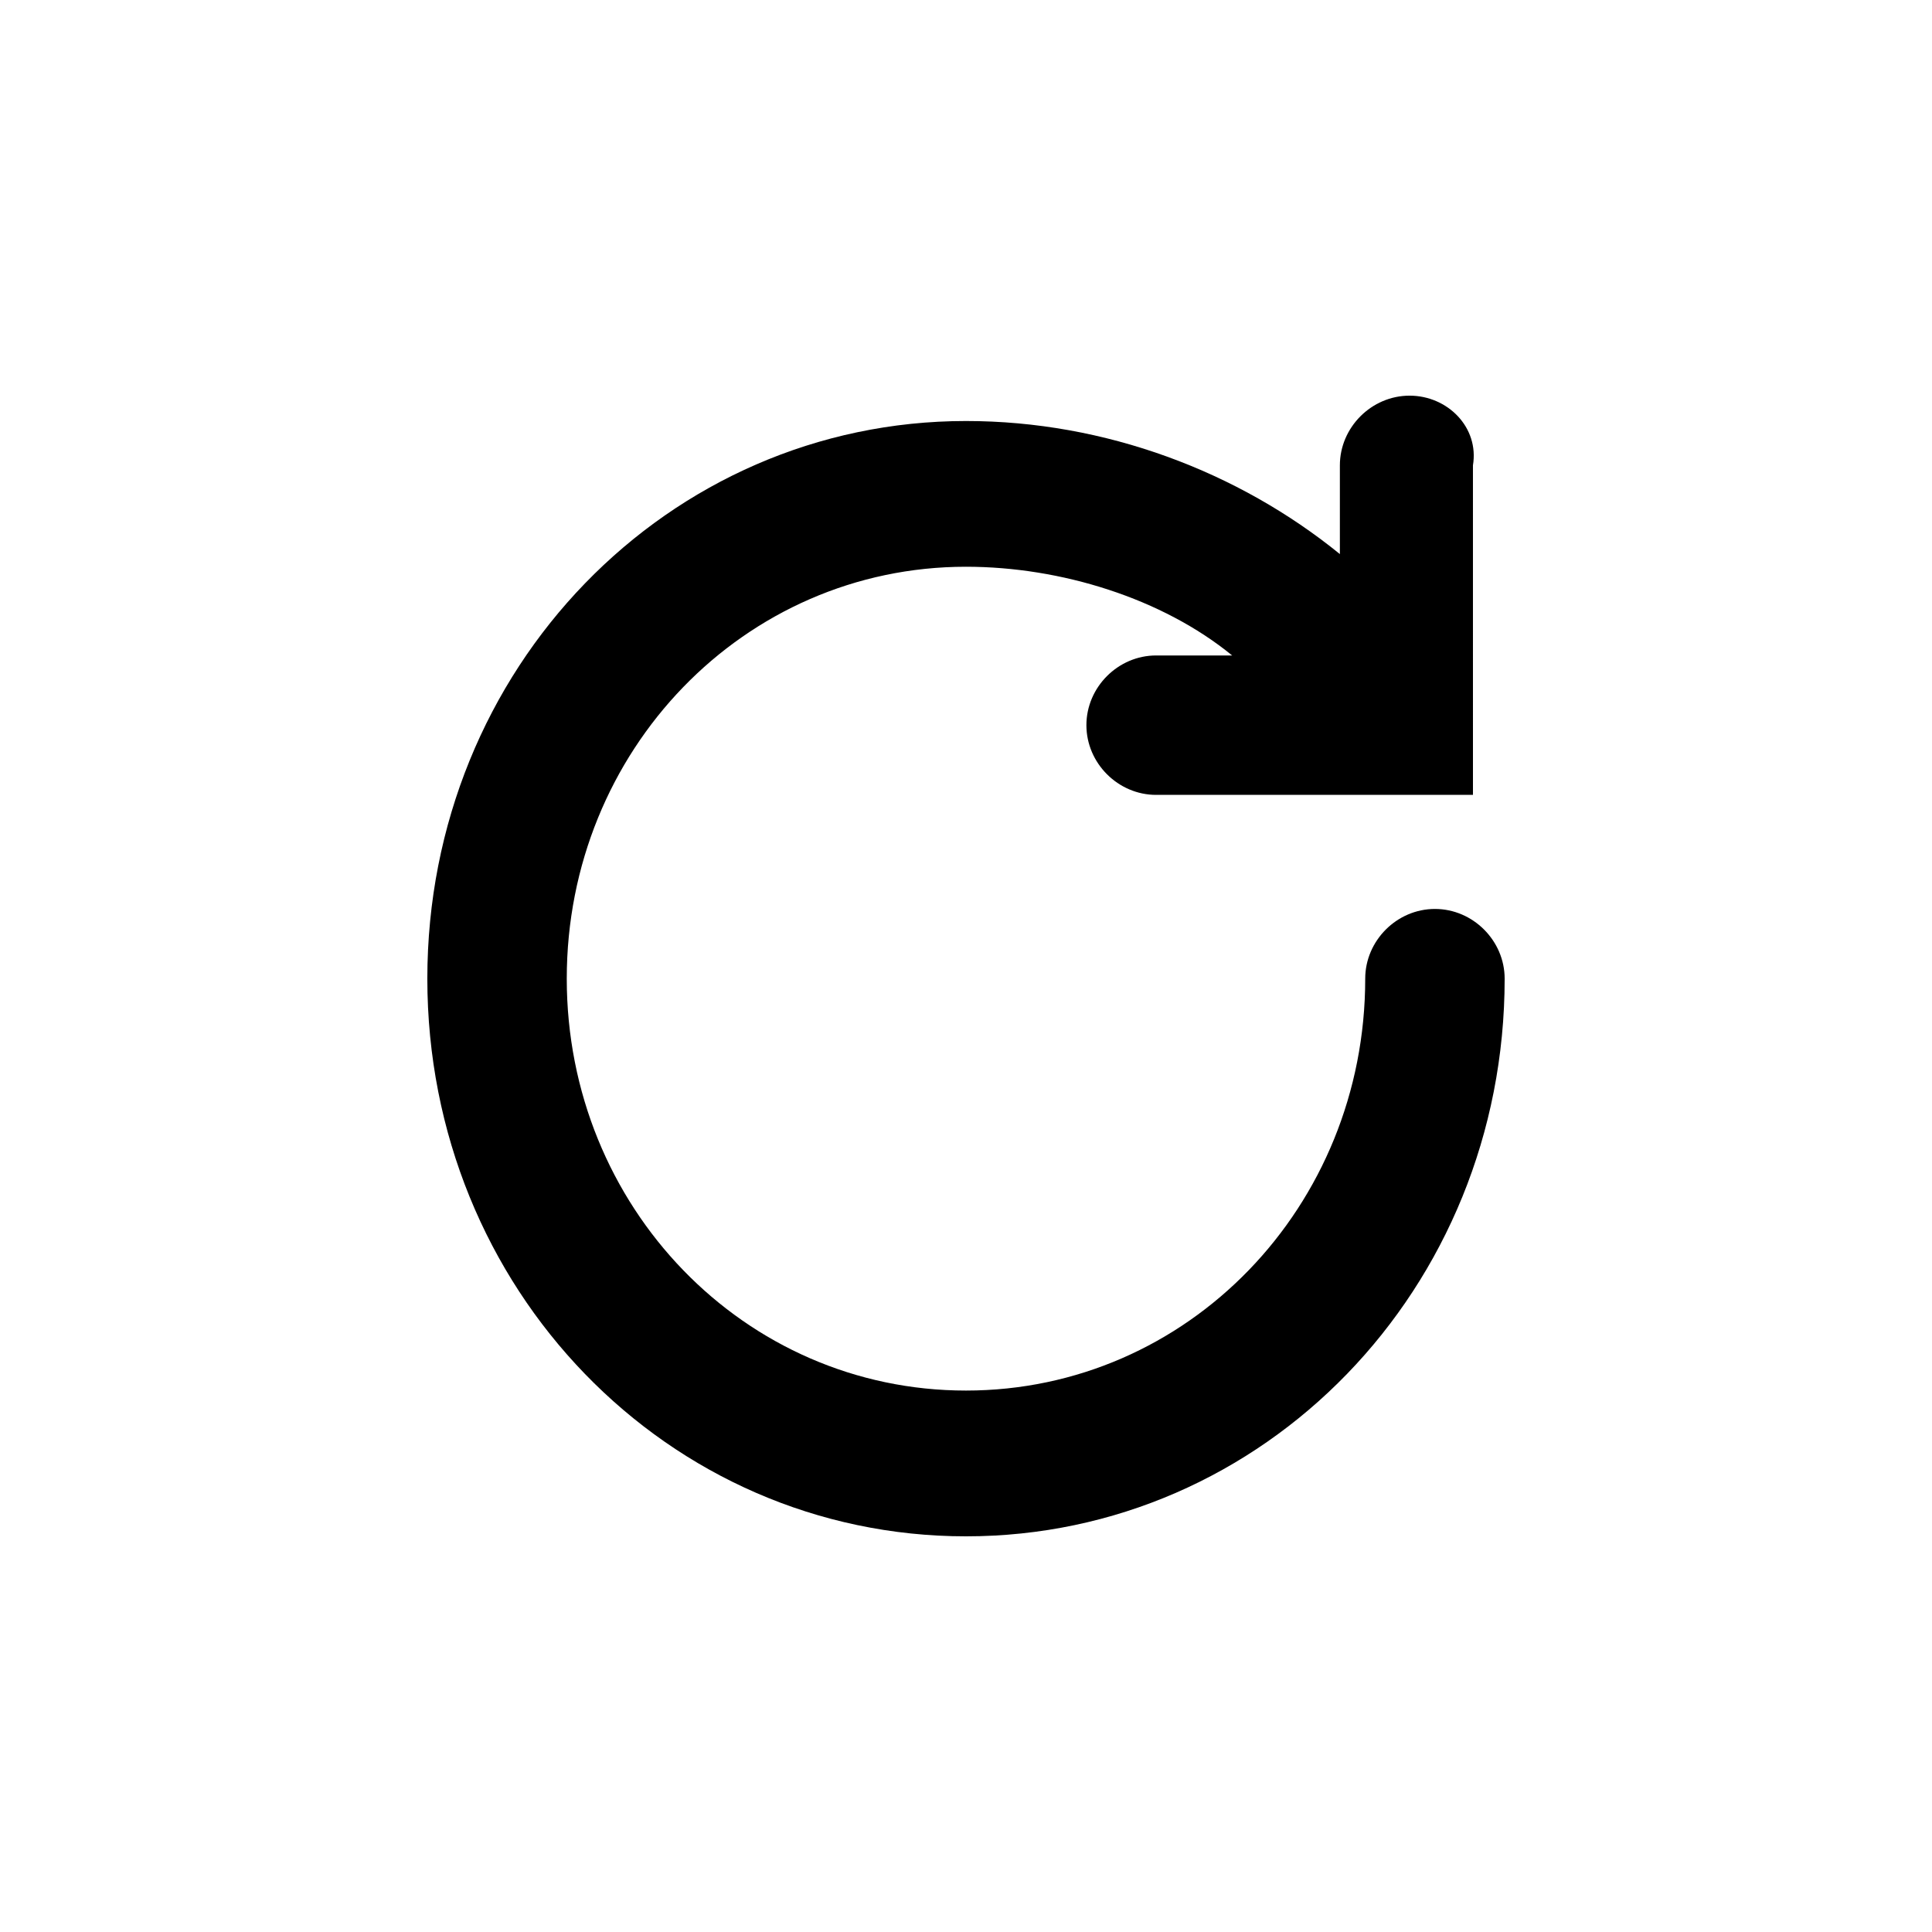 <?xml version="1.0" encoding="UTF-8"?>
<!-- Uploaded to: SVG Repo, www.svgrepo.com, Generator: SVG Repo Mixer Tools -->
<svg fill="#000000" width="800px" height="800px" version="1.1" viewBox="144 144 512 512" xmlns="http://www.w3.org/2000/svg">
 <path d="m524.27 384.88c-10.078 0-18.473 8.398-18.473 18.473 0 60.457-47.023 109.16-105.8 109.16s-105.8-48.703-105.8-109.16 47.023-109.16 105.8-109.16c25.191 0 52.059 8.398 70.535 23.512h-20.152c-10.078 0-18.473 8.398-18.473 18.473 0 10.078 8.398 18.473 18.473 18.473h83.969l-0.004-87.324c1.68-10.074-6.719-18.473-16.793-18.473-10.078 0-18.473 8.398-18.473 18.473v23.512c-26.871-21.832-62.137-35.266-99.082-35.266-78.93 0-142.75 65.496-142.75 147.79 0 82.285 63.812 147.78 142.75 147.78 78.93 0 142.75-65.496 142.75-147.79 0-10.074-8.398-18.473-18.473-18.473z"/>
</svg>